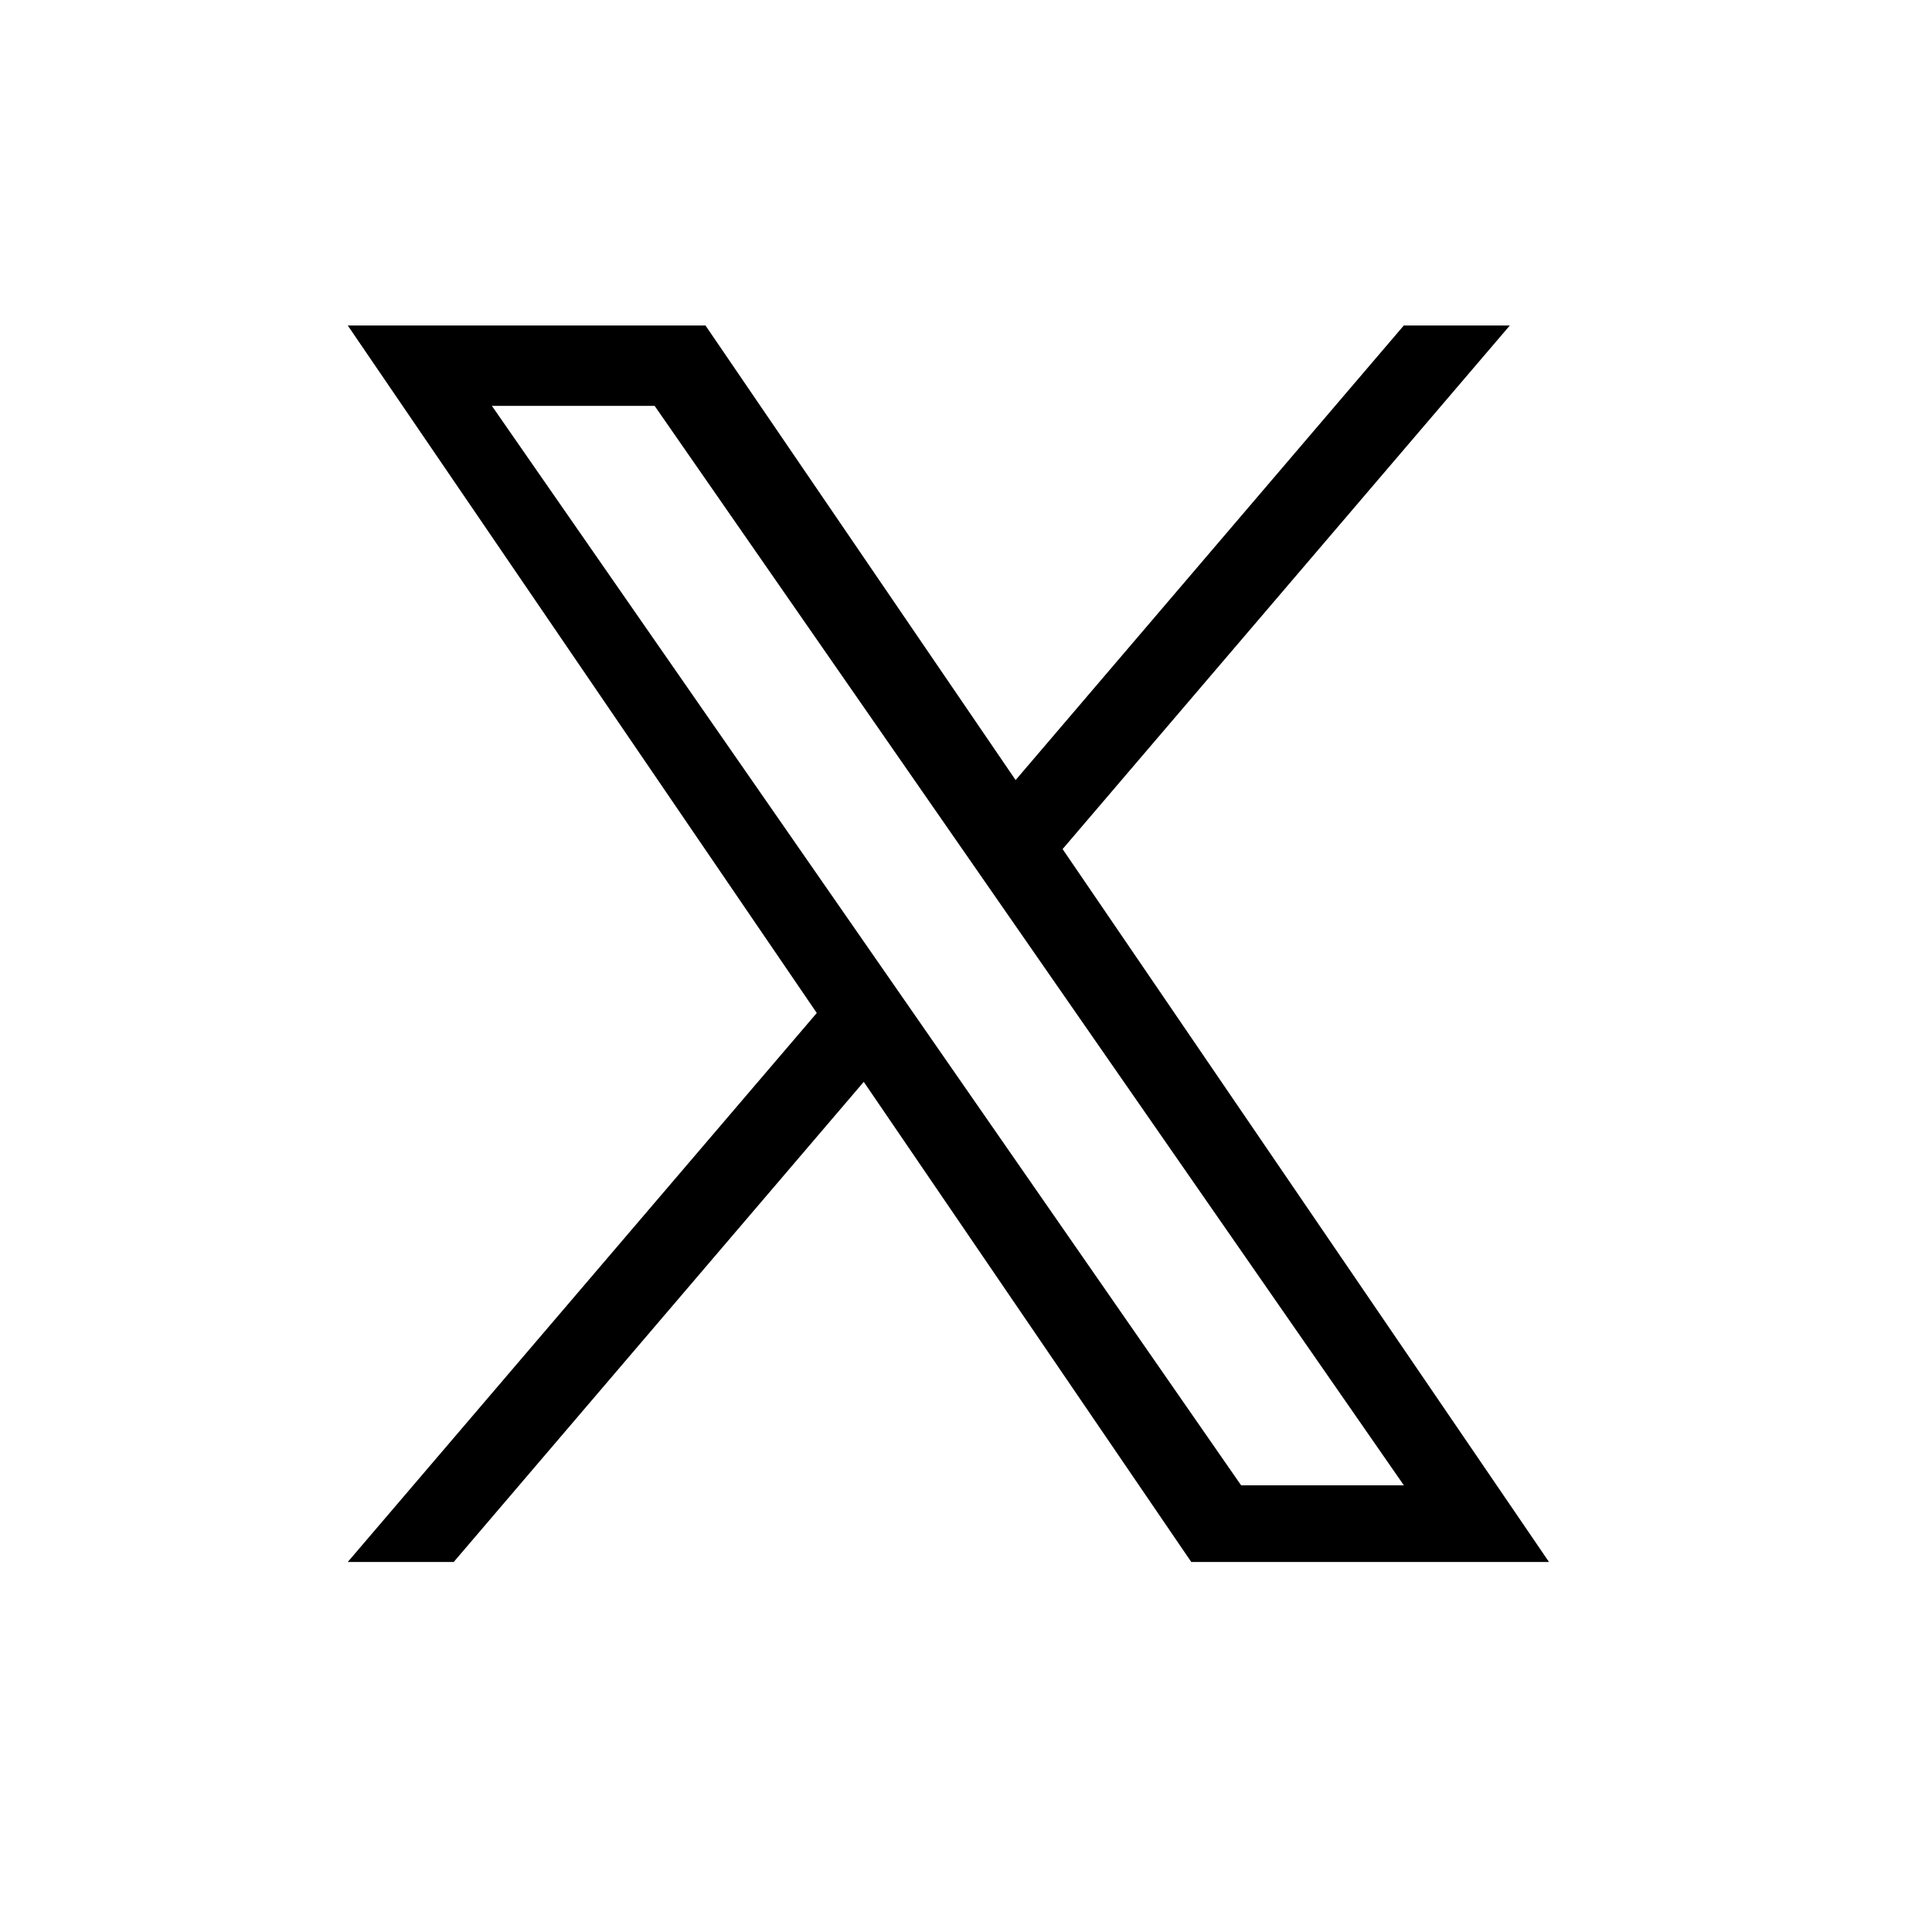 <svg xmlns="http://www.w3.org/2000/svg" viewBox="0 0 25 25" fill="currentColor">
  <path
    d="M13.75 10.987L19.537 4.212H18.165L13.142 10.094L9.129 4.212H4.5L10.569 13.108L4.5 20.212H5.871L11.177 13.999L15.415 20.212H20.044L13.75 10.987ZM11.873 13.186L11.258 12.3L6.365 5.252H8.471L12.419 10.94L13.034 11.826L18.166 19.22H16.06L11.873 13.186Z"
 />
</svg>
